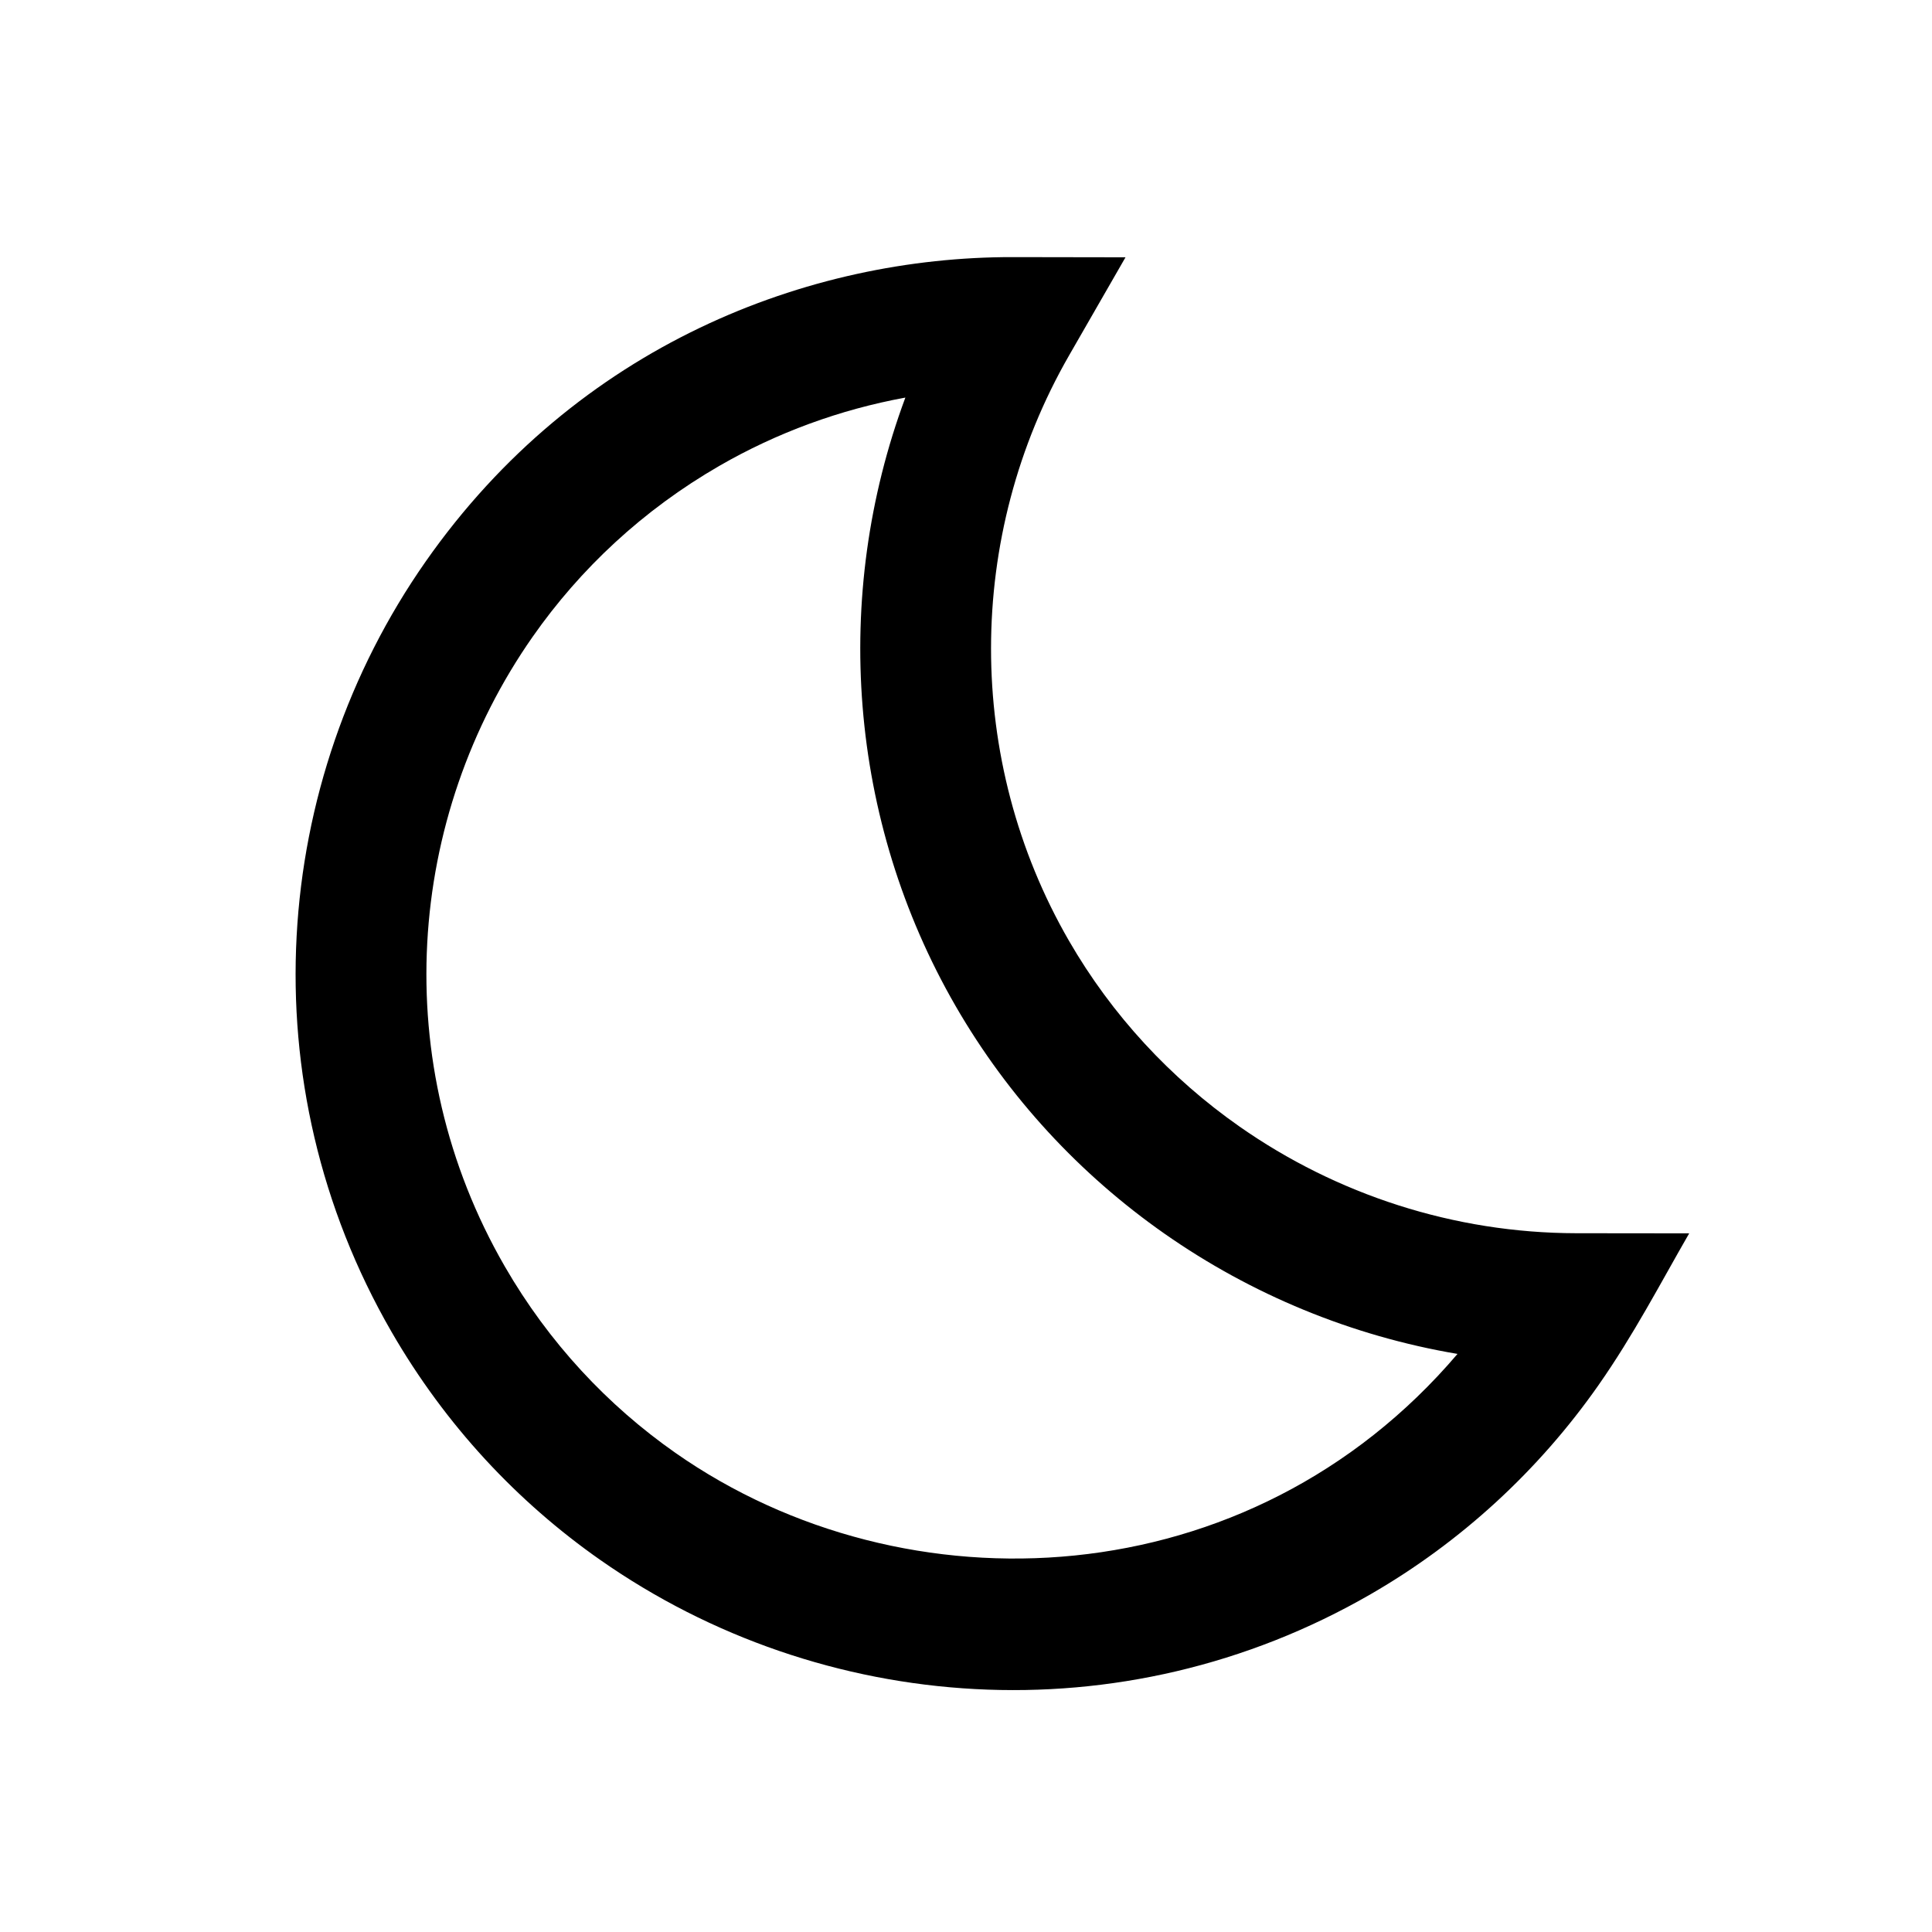 <svg viewBox="0 0 512 512" xmlns="http://www.w3.org/2000/svg"><path d="M159.09 413.41c-22.004-15.407-41.052-35.727-55.332-60.46-38.1-65.993-31.985-145.54 9.063-204.16 40.196-57.407 101.484-80.732 155.537-80.653l29.913.05c-4.97 8.645-9.94 17.29-14.912 25.935-27.604 47.975-27.628 107.467-.086 155.17 11.424 19.79 26.98 36.49 45.208 49.253 25.733 18.02 56.842 28.224 89.222 28.273 9.985.01 19.967.022 29.95.033-7.68 13.33-14.714 26.915-24.032 40.223-15.854 22.643-36.462 41.596-60.37 55.4-65.99 38.1-145.538 31.985-204.16-9.062zm-17.888-244.718c-33.575 47.95-38.558 113-7.432 166.917 11.684 20.235 27.257 36.837 45.223 49.417 61.005 42.717 152.154 38.546 207.26-26.224-28.107-4.754-54.626-15.748-77.665-31.878-22.316-15.628-41.337-36.055-55.328-60.29-28.444-49.265-32.883-108.684-13.33-161.27-17.34 3.177-34.028 9.283-49.308 18.105-20.236 11.684-36.84 27.256-49.42 45.223z"/></svg>